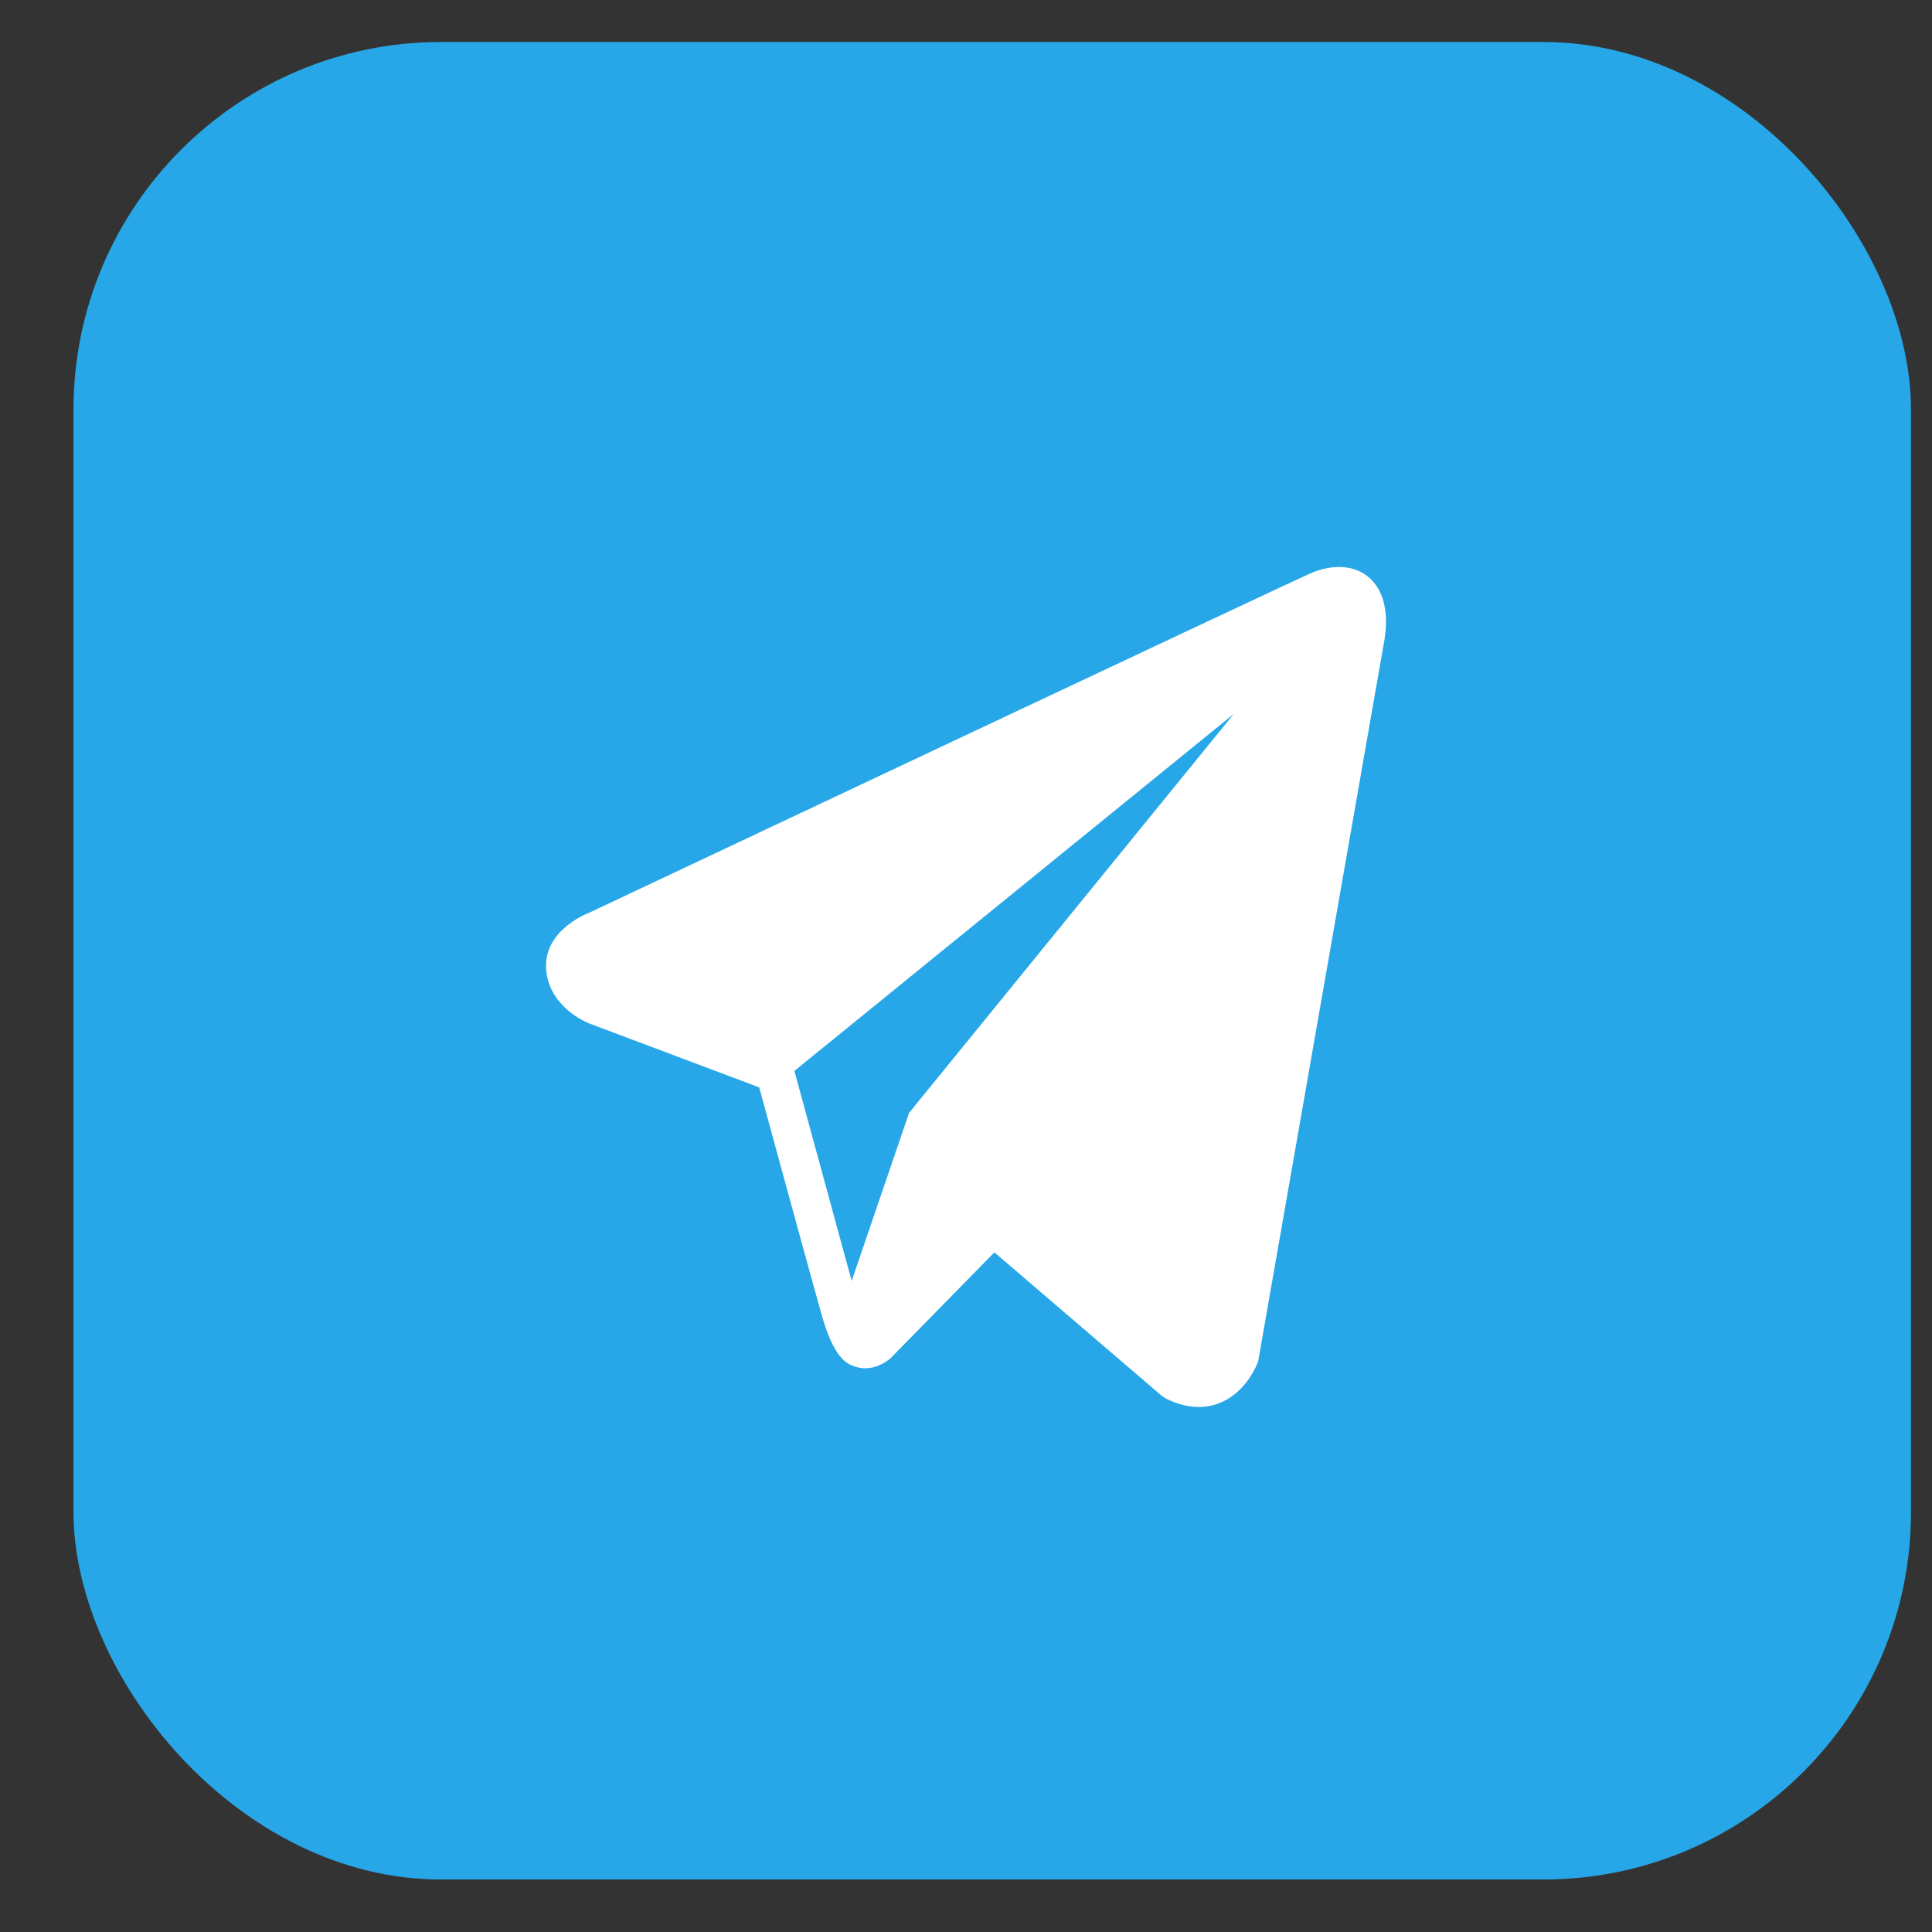 <?xml version="1.0" encoding="UTF-8"?> <svg xmlns="http://www.w3.org/2000/svg" width="23" height="23" viewBox="0 0 23 23" fill="none"><rect x="0" y="0" width="23" height="23" fill="#333333" stroke="none"/><rect x="0.875" y="0.5" width="21.875" height="21.875" rx="4.375" fill="#27A7E7"></rect><path d="M16.311 6.887C16.141 6.728 15.873 6.706 15.596 6.828H15.595C15.304 6.956 7.348 10.707 7.024 10.861C6.965 10.883 6.451 11.094 6.504 11.564C6.551 11.988 6.965 12.164 7.015 12.184L9.038 12.945C9.172 13.436 9.667 15.248 9.776 15.634C9.844 15.876 9.955 16.193 10.15 16.258C10.321 16.331 10.492 16.264 10.602 16.169L11.838 14.909L13.834 16.62L13.882 16.651C14.018 16.717 14.147 16.75 14.271 16.75C14.367 16.75 14.459 16.73 14.547 16.691C14.846 16.556 14.965 16.242 14.978 16.207L16.469 7.688C16.56 7.233 16.433 7.001 16.311 6.887ZM10.822 13.249L10.139 15.249L9.457 12.749L14.688 8.499L10.822 13.249Z" fill="white"></path></svg> 